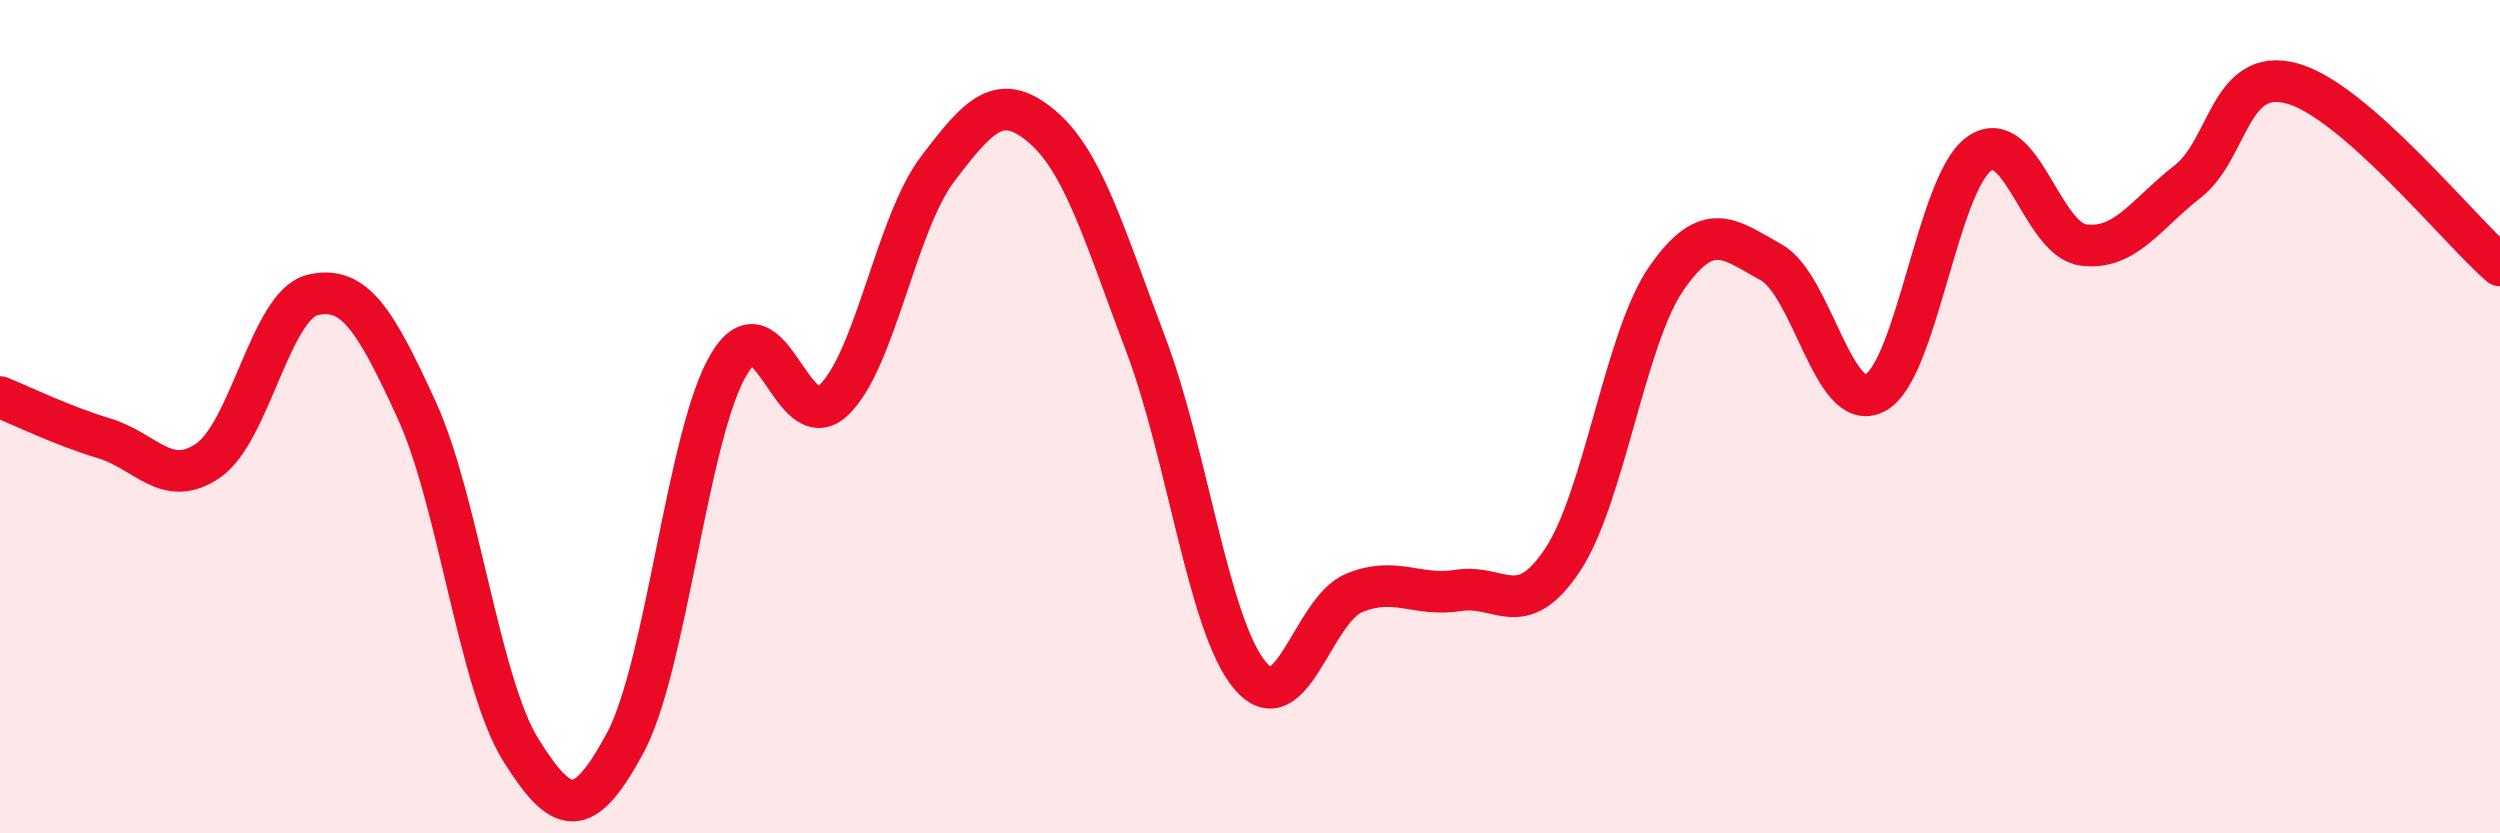 
    <svg width="60" height="20" viewBox="0 0 60 20" xmlns="http://www.w3.org/2000/svg">
      <path
        d="M 0,9.53 C 0.5,9.73 1.5,10.22 2.5,10.52 C 3.5,10.82 4,11.74 5,11.05 C 6,10.36 6.5,7.32 7.5,7.08 C 8.5,6.84 9,7.66 10,9.84 C 11,12.02 11.5,16.4 12.5,18 C 13.5,19.6 14,19.69 15,17.84 C 16,15.99 16.5,10.38 17.5,8.73 C 18.5,7.08 19,10.54 20,9.61 C 21,8.68 21.5,5.38 22.5,4.06 C 23.5,2.74 24,2.19 25,3.03 C 26,3.87 26.5,5.63 27.5,8.27 C 28.5,10.91 29,15.02 30,16.21 C 31,17.4 31.5,14.64 32.5,14.23 C 33.5,13.82 34,14.33 35,14.17 C 36,14.01 36.5,14.94 37.5,13.44 C 38.5,11.94 39,8.1 40,6.67 C 41,5.24 41.5,5.74 42.5,6.29 C 43.5,6.84 44,9.95 45,9.43 C 46,8.91 46.5,4.4 47.5,3.69 C 48.5,2.98 49,5.75 50,5.88 C 51,6.01 51.5,5.14 52.5,4.36 C 53.5,3.58 53.5,1.6 55,2 C 56.5,2.4 59,5.5 60,6.37L60 20L0 20Z"
        fill="#EB0A25"
        opacity="0.1"
        stroke-linecap="round"
        stroke-linejoin="round"
      />
      <path
        d="M 0,9.53 C 0.5,9.73 1.5,10.22 2.5,10.52 C 3.5,10.82 4,11.74 5,11.05 C 6,10.36 6.5,7.32 7.5,7.08 C 8.5,6.84 9,7.66 10,9.84 C 11,12.02 11.5,16.4 12.5,18 C 13.5,19.6 14,19.69 15,17.84 C 16,15.99 16.5,10.38 17.5,8.73 C 18.5,7.08 19,10.54 20,9.61 C 21,8.68 21.5,5.38 22.5,4.06 C 23.5,2.74 24,2.19 25,3.03 C 26,3.87 26.5,5.63 27.5,8.27 C 28.5,10.91 29,15.02 30,16.21 C 31,17.4 31.5,14.64 32.5,14.23 C 33.5,13.82 34,14.33 35,14.17 C 36,14.01 36.5,14.94 37.5,13.44 C 38.5,11.94 39,8.1 40,6.67 C 41,5.24 41.5,5.74 42.5,6.29 C 43.5,6.84 44,9.95 45,9.43 C 46,8.91 46.5,4.4 47.5,3.69 C 48.5,2.98 49,5.75 50,5.88 C 51,6.01 51.5,5.14 52.5,4.36 C 53.5,3.58 53.5,1.6 55,2 C 56.5,2.4 59,5.5 60,6.37"
        stroke="#EB0A25"
        stroke-width="1"
        fill="none"
        stroke-linecap="round"
        stroke-linejoin="round"
      />
    </svg>
  